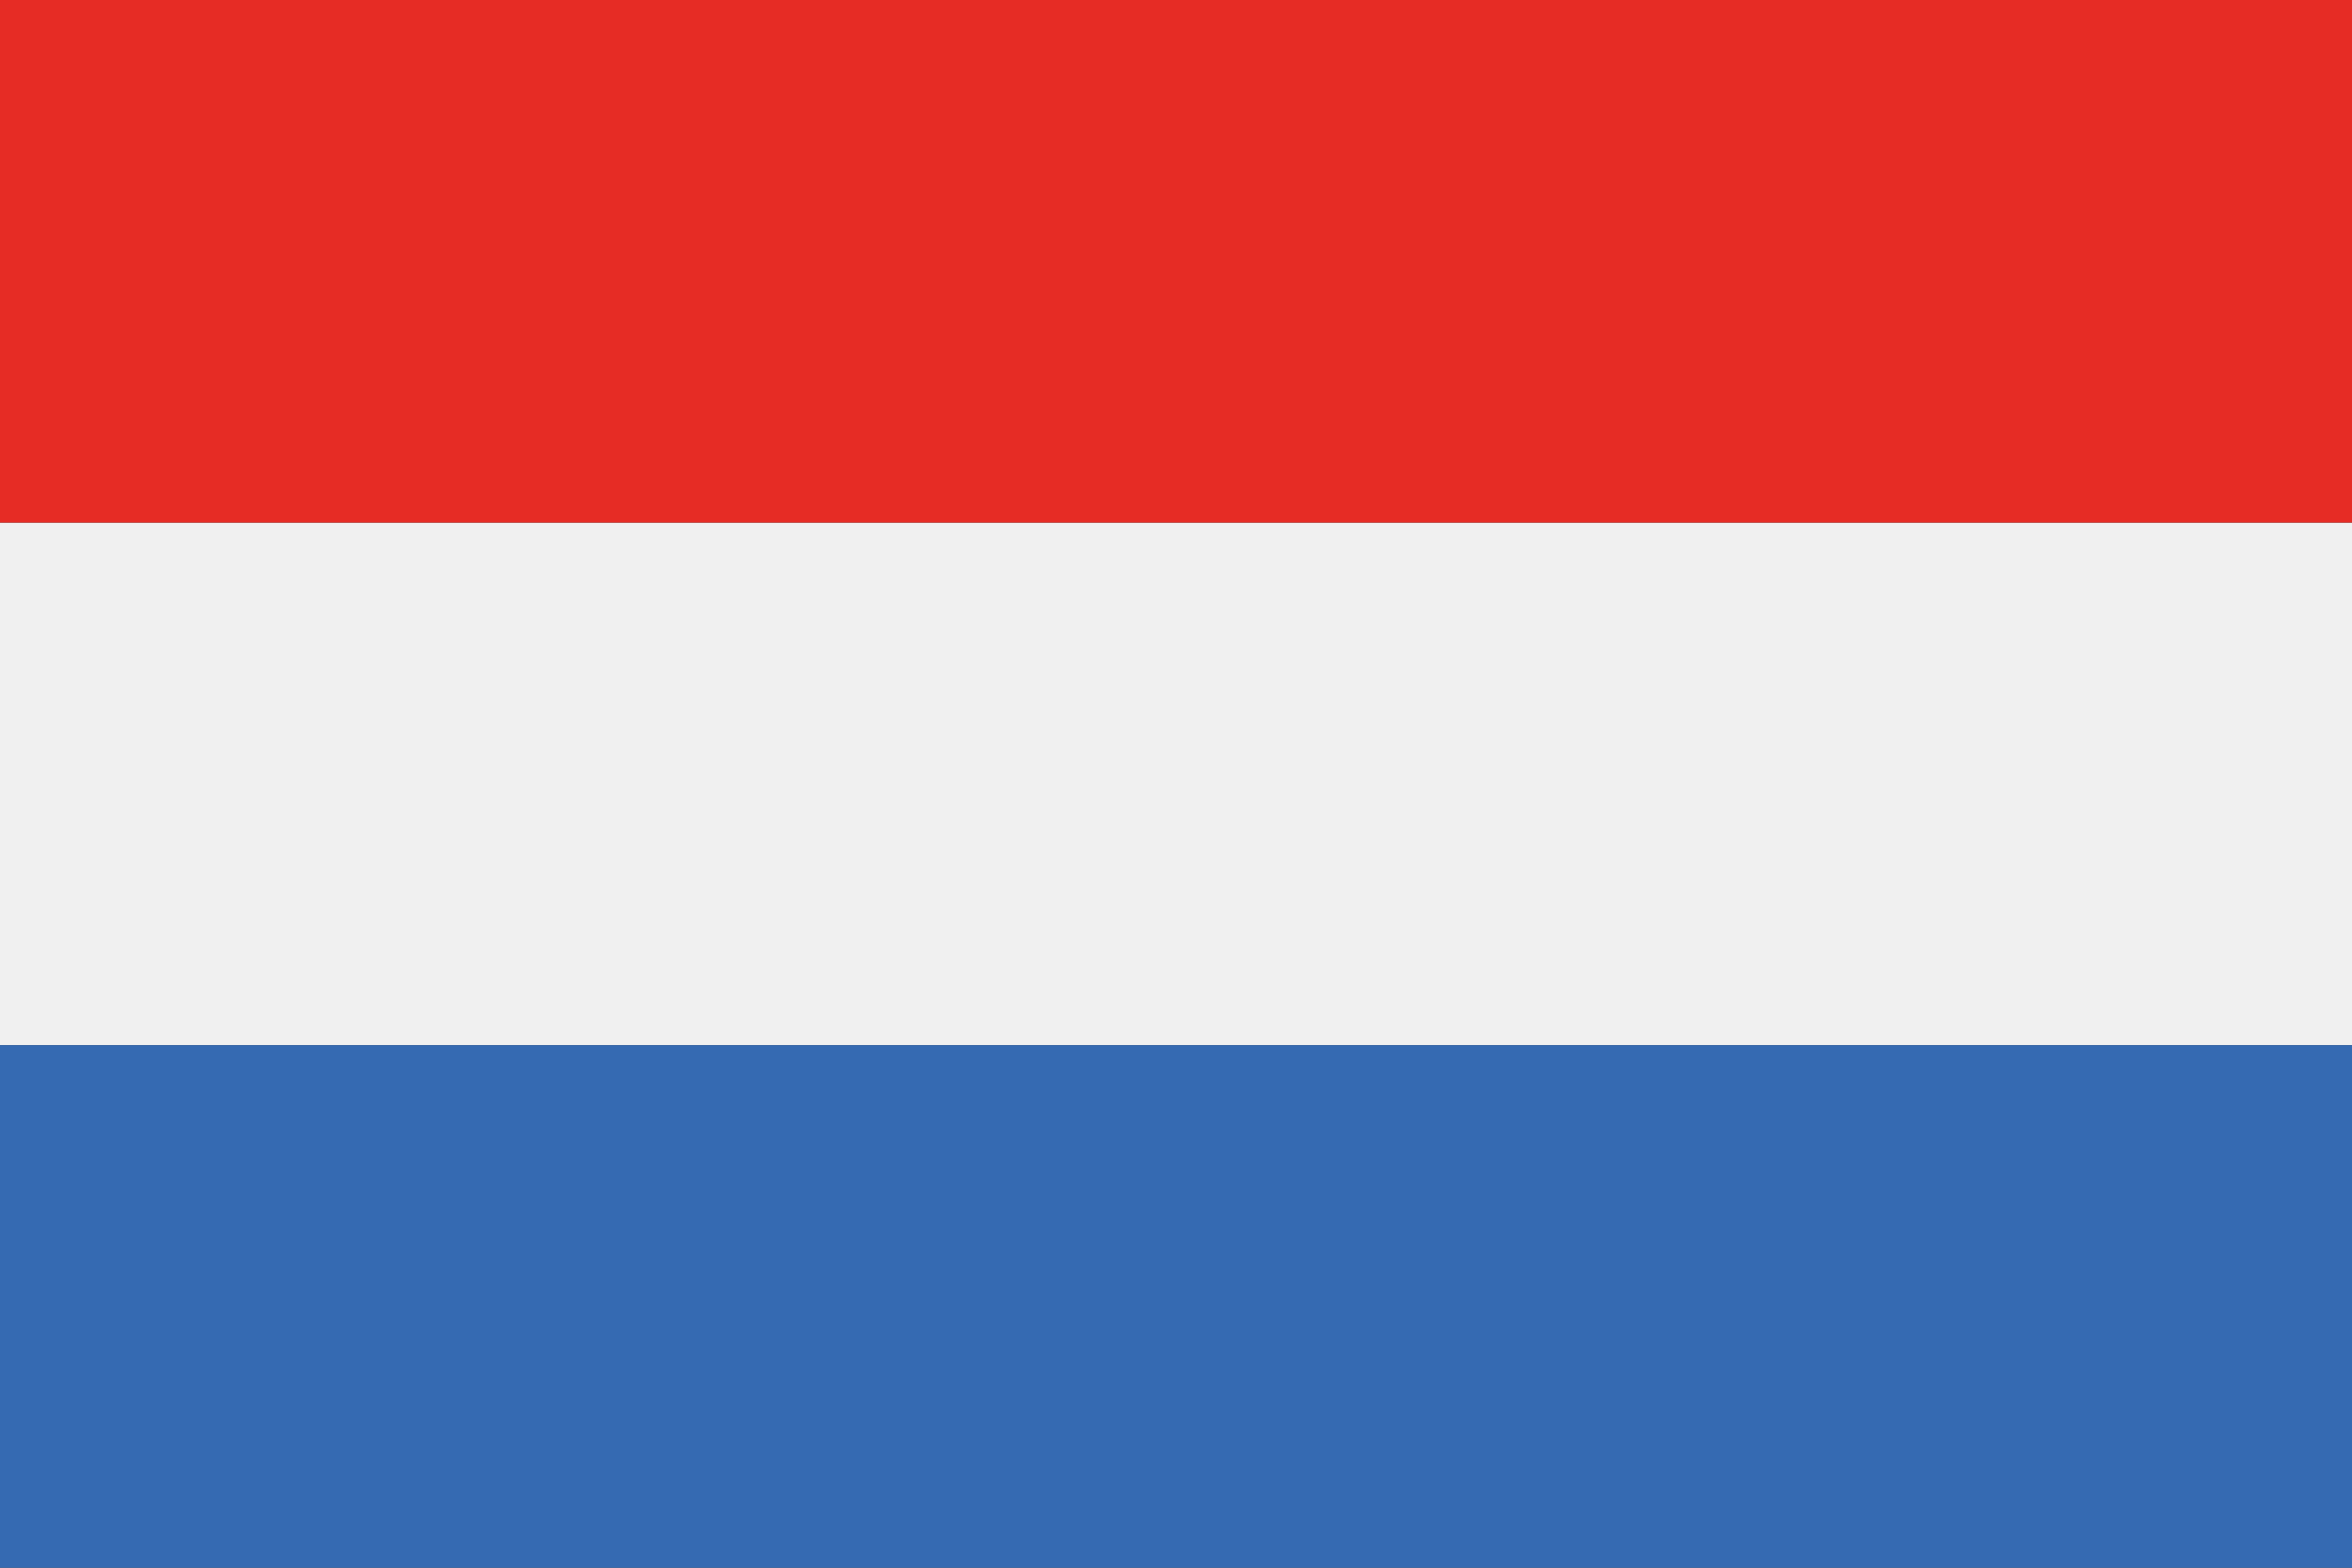 <?xml version="1.0" encoding="utf-8"?>
<!-- Generator: Adobe Illustrator 24.0.1, SVG Export Plug-In . SVG Version: 6.00 Build 0)  -->
<svg version="1.1" id="Laag_1" xmlns="http://www.w3.org/2000/svg" xmlns:xlink="http://www.w3.org/1999/xlink" x="0px" y="0px"
	 viewBox="0 0 29.78 19.854" enable-background="new 0 0 29.78 19.854" xml:space="preserve">
<rect x="0" y="0" width="29.78" height="19.854" fill="#333333" stroke="none"/>
<g>
	<polygon fill-rule="evenodd" clip-rule="evenodd" fill="#F0F0F0" points="29.78,13.236 29.78,6.618 0,6.618 0,13.236 29.78,13.236 
			"/>
	<polygon fill-rule="evenodd" clip-rule="evenodd" fill="#356AB2" points="0,19.854 29.78,19.854 29.78,13.236 0,13.236 0,19.854 	
		"/>
	<polygon fill-rule="evenodd" clip-rule="evenodd" fill="#E62C25" points="0,6.618 29.78,6.618 29.78,0 0,0 0,6.618 	"/>
</g>
</svg>

